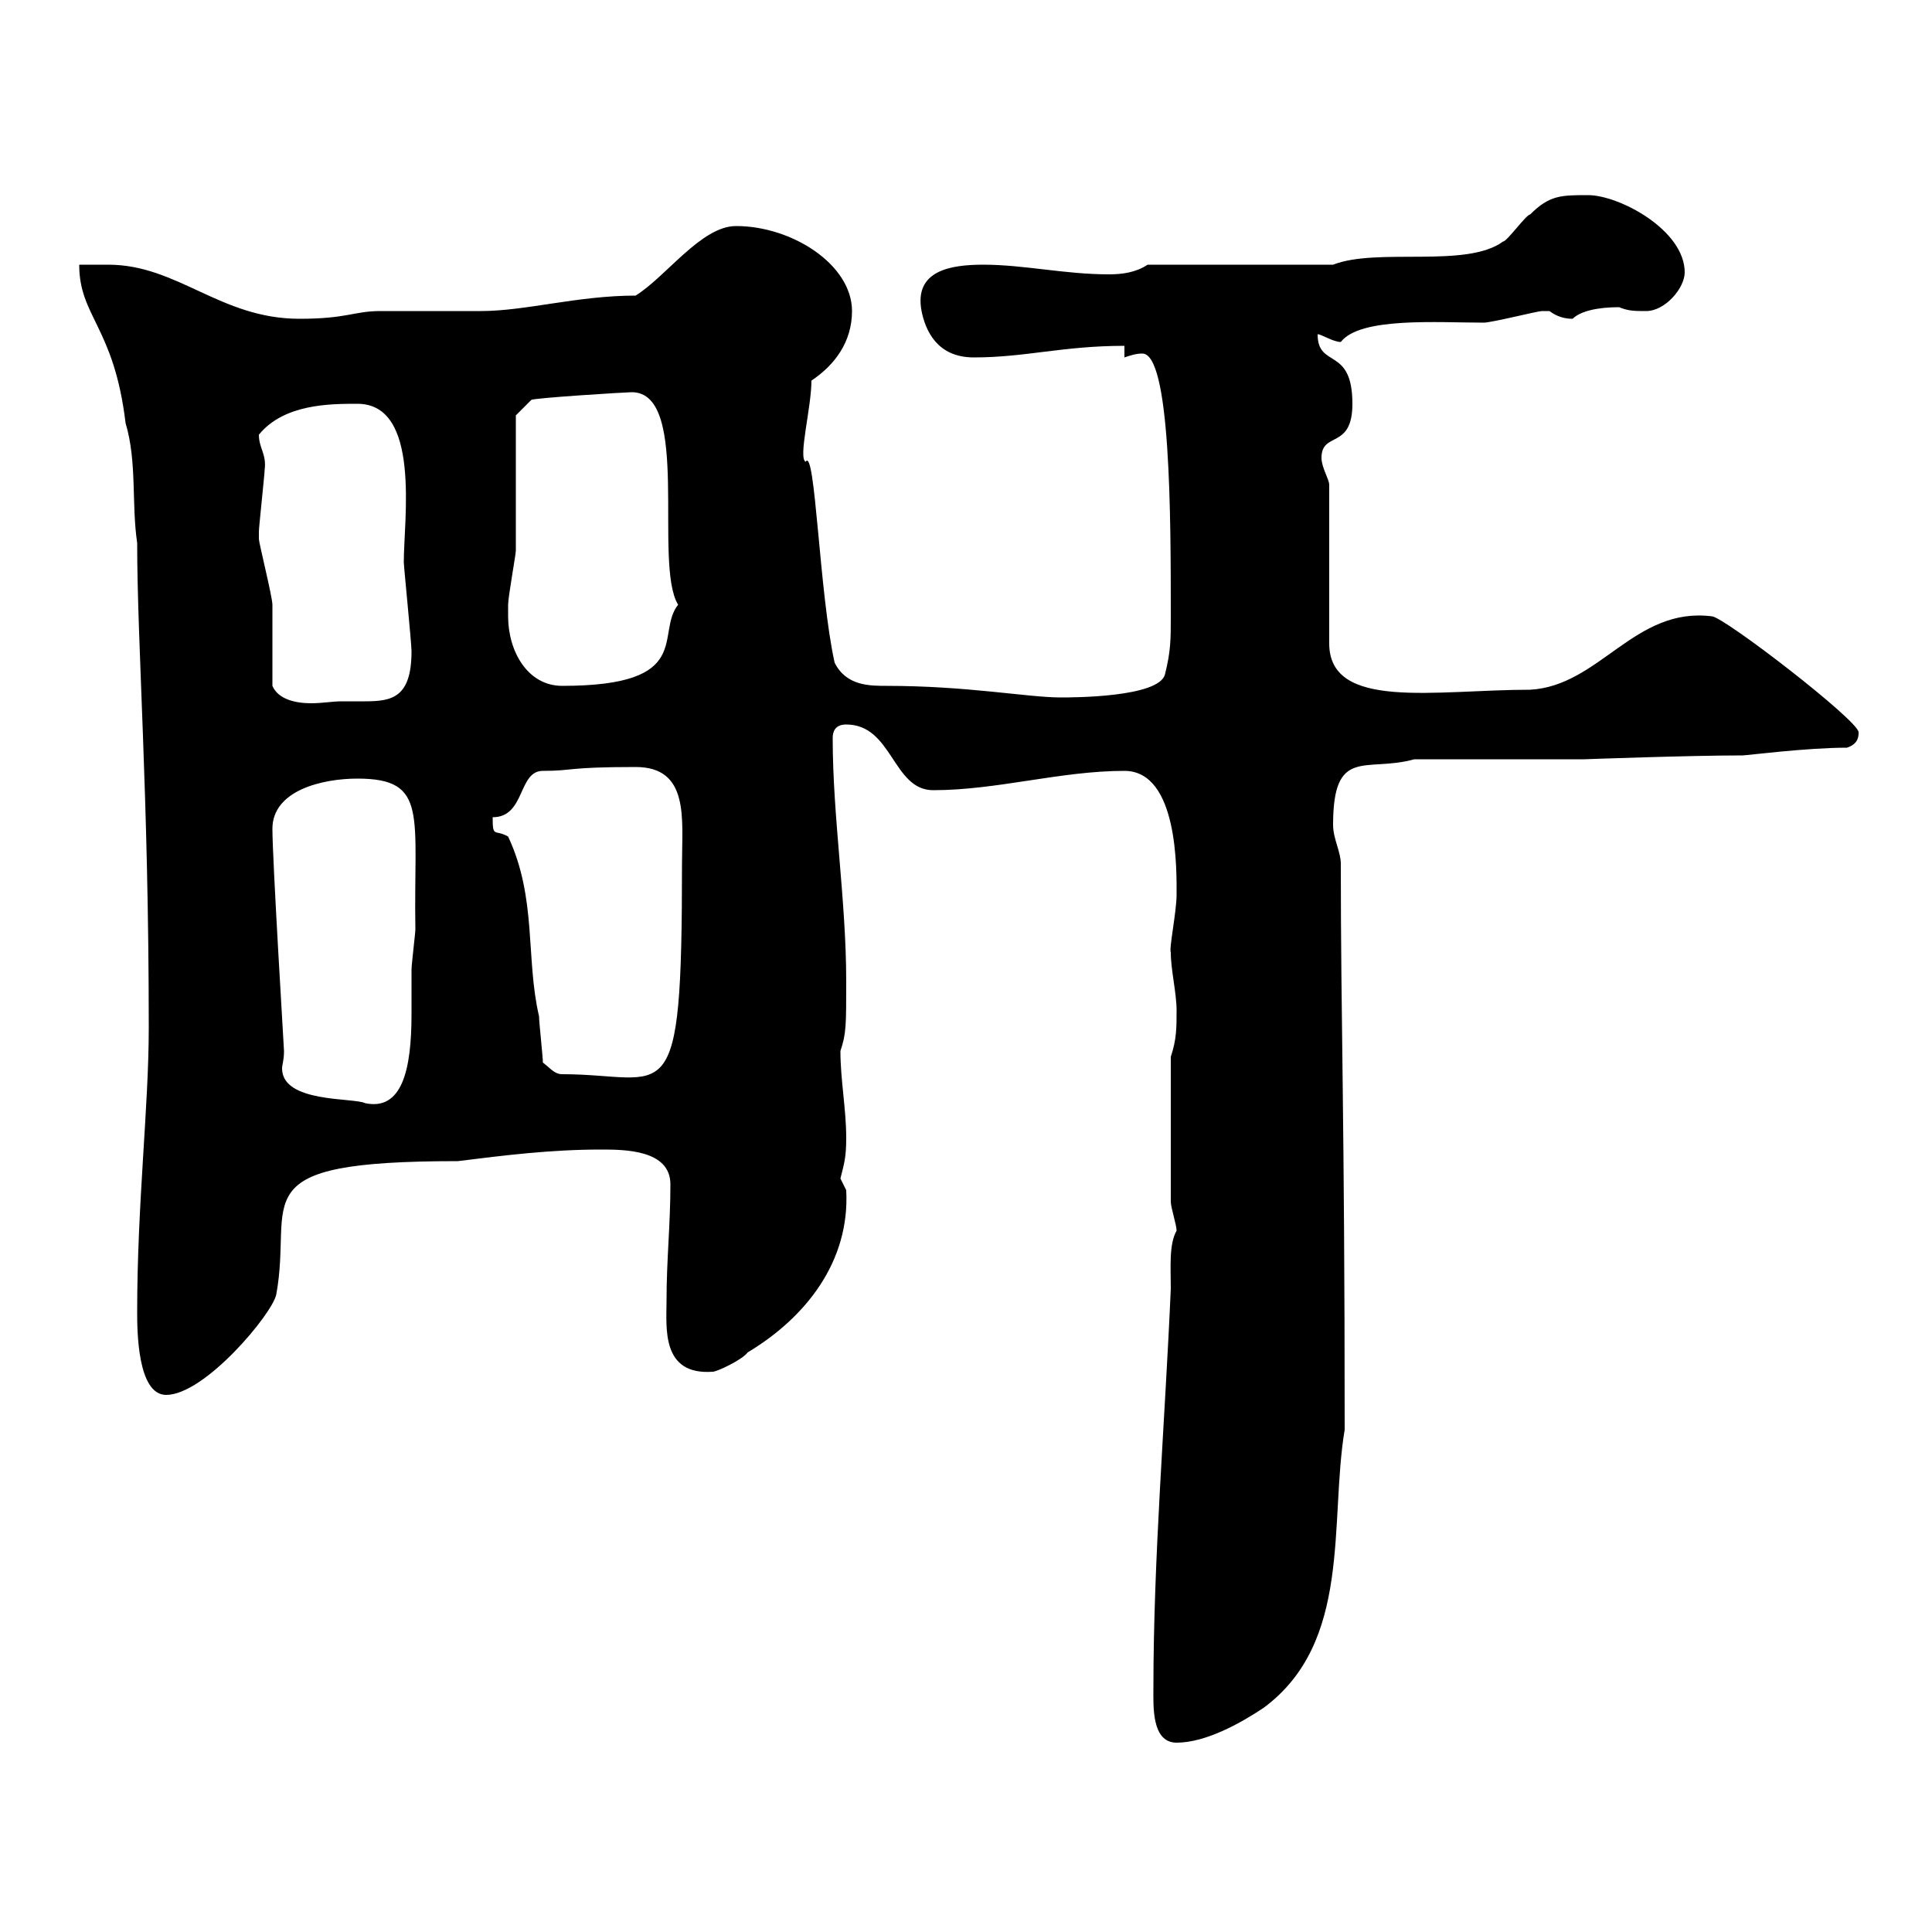 <svg xmlns="http://www.w3.org/2000/svg" xmlns:xlink="http://www.w3.org/1999/xlink" width="300" height="300"><path d="M179.10 262.20C179.10 264.90 178.80 270.60 182.70 270.60C187.20 270.60 192.60 267.60 196.20 265.20C210 255 206.40 236.40 208.80 222C208.80 173.10 208.20 159 208.20 134.10C208.20 132.30 207 130.20 207 128.10C207 115.80 212.10 120 219.60 117.90L246 117.90C246 117.90 262.20 117.30 270.60 117.30C271.20 117.30 280.50 116.10 286.80 116.10C288.60 115.50 288.60 114.30 288.60 113.70C288.60 111.90 267.60 95.70 265.80 95.70C253.80 94.20 248.40 106.50 237.60 107.10C222.90 107.10 206.40 110.40 206.40 99.90L206.40 75.30C206.40 74.40 205.20 72.60 205.20 71.10C205.20 66.90 210 69.90 210 62.70C210 53.70 204.60 57.30 204.60 51.90C205.20 51.90 207 53.10 208.20 53.10C211.20 49.20 223.20 50.10 230.40 50.10C231.60 50.10 238.80 48.30 239.40 48.30C239.40 48.30 239.40 48.30 240.60 48.30C241.80 49.20 243 49.50 244.20 49.50C245.40 48.30 248.10 47.70 251.40 47.70C252.90 48.30 253.80 48.30 255.60 48.30C258.60 48.30 261.60 44.70 261.60 42.30C261.60 35.70 251.40 30.30 246.60 30.30C242.40 30.30 240.60 30.30 237.60 33.30C237 33.30 234 37.50 233.40 37.50C227.70 41.70 213.90 38.40 207 41.10L178.20 41.10C176.40 42.30 174.30 42.60 172.20 42.60C165.30 42.60 159 41.10 152.70 41.10C147.60 41.10 141.90 42 143.10 48.30C143.70 51.30 145.50 55.50 151.20 55.50C159.30 55.50 165 53.70 174.60 53.70L174.60 55.50C175.50 55.20 176.40 54.90 177.30 54.90C181.80 54.60 181.80 80.40 181.80 95.70C181.80 99.30 181.80 101.10 180.90 104.70C180 108.30 166.50 108.30 164.70 108.30C159.60 108.30 150.30 106.50 137.70 106.50C135 106.50 131.40 106.50 129.60 102.90C127.20 92.10 126.60 69.30 125.10 71.70C123.90 71.10 126 63.30 126 59.10C129.60 56.70 132.30 53.10 132.30 48.30C132.30 41.10 123 35.10 114.30 35.10C108.90 35.10 103.50 42.90 98.70 45.90C89.70 45.90 81.60 48.30 74.70 48.30C72.90 48.30 60.90 48.30 59.10 48.30C54.90 48.30 54 49.50 46.50 49.50C34.20 49.50 27.60 41.10 16.80 41.10C15.90 41.10 13.20 41.10 12.30 41.10C12.30 49.20 17.70 50.70 19.50 65.70C21.30 71.70 20.40 78.30 21.30 84.30C21.30 100.20 23.10 123.30 23.10 159.60C23.10 171.90 21.30 186.90 21.30 203.70C21.30 206.40 21.30 216.60 25.80 216.60C31.80 216.60 42.30 204 42.90 201C45.60 186.30 36.90 180.30 71.10 180.30C78.30 179.40 85.50 178.50 93.30 178.50C96.90 178.50 104.10 178.50 104.10 183.90C104.10 190.20 103.50 195.60 103.50 201.90C103.50 206.10 102.60 213.60 110.70 213C111.30 213 115.20 211.20 116.10 210C125.10 204.60 132 195.90 131.40 184.80C131.40 184.80 130.50 183 130.50 183C131.10 180.60 131.40 179.70 131.40 176.70C131.40 172.20 130.50 167.70 130.50 163.20C131.40 160.50 131.40 159.30 131.40 152.40C131.40 139.80 129.30 126.90 129.30 114.60C129.30 113.70 129.60 112.50 131.40 112.50C138.60 112.50 138.60 122.70 144.90 122.70C154.80 122.70 164.70 119.70 174.60 119.70C183 119.70 182.70 135.30 182.70 138.90C182.70 141.60 181.50 147.30 181.80 147.90C181.80 150.60 182.70 154.20 182.70 156.90C182.70 159.60 182.70 161.40 181.80 164.10L181.80 186.60C181.80 187.50 182.70 190.20 182.70 191.10C181.50 193.20 181.80 196.80 181.80 200.10C180.90 220.80 179.10 241.80 179.10 262.20ZM42.30 128.70C42.30 122.70 50.10 120.90 55.50 120.90C66.60 120.90 64.20 126.60 64.50 144.30C64.50 144.90 63.90 149.70 63.90 150.60C63.90 152.70 63.90 155.10 63.90 157.50C63.90 166.20 62.40 172.50 56.70 171.30C54.90 170.40 43.80 171.30 43.80 165.90C43.80 165.30 44.10 164.70 44.10 163.20C44.10 162.90 42.30 133.50 42.30 128.70ZM84.30 165C84.30 164.10 83.70 158.70 83.70 157.80C81.60 148.80 83.40 139.50 78.90 129.90C76.80 128.70 76.50 130.20 76.50 126.90C81.60 126.90 80.40 119.70 84.30 119.70C89.10 119.70 87.90 119.10 98.70 119.10C107.10 119.10 105.90 127.20 105.90 134.10C105.90 174 103.80 166.80 87.30 166.80C86.10 166.80 85.50 165.90 84.30 165ZM42.30 106.50C42.30 104.70 42.30 95.70 42.30 93.90C42.30 92.70 40.20 84.30 40.20 83.70C40.20 82.50 40.20 82.50 40.20 82.50C40.20 81.90 41.10 73.50 41.10 72.90C41.40 70.50 40.20 69.60 40.20 67.50C44.10 62.70 51.30 62.70 55.50 62.70C65.40 62.70 62.70 80.70 62.70 87.30C62.70 87.90 63.90 99.90 63.90 101.10C63.90 108.30 60.90 108.90 56.70 108.90C55.50 108.90 54 108.90 53.10 108.90C51.60 108.90 50.10 109.20 48.30 109.20C45.90 109.20 43.20 108.60 42.30 106.50ZM78.90 95.70C78.90 95.70 78.90 93.90 78.90 93.90C78.90 92.70 80.10 86.10 80.10 85.50C80.10 82.50 80.10 67.50 80.10 64.50L82.50 62.10C82.80 61.80 97.20 60.90 98.10 60.90C107.40 60.90 101.40 87.60 105.30 93.90C101.70 98.40 108 106.50 87.30 106.50C81.90 106.50 78.90 101.10 78.90 95.70Z"/></svg>